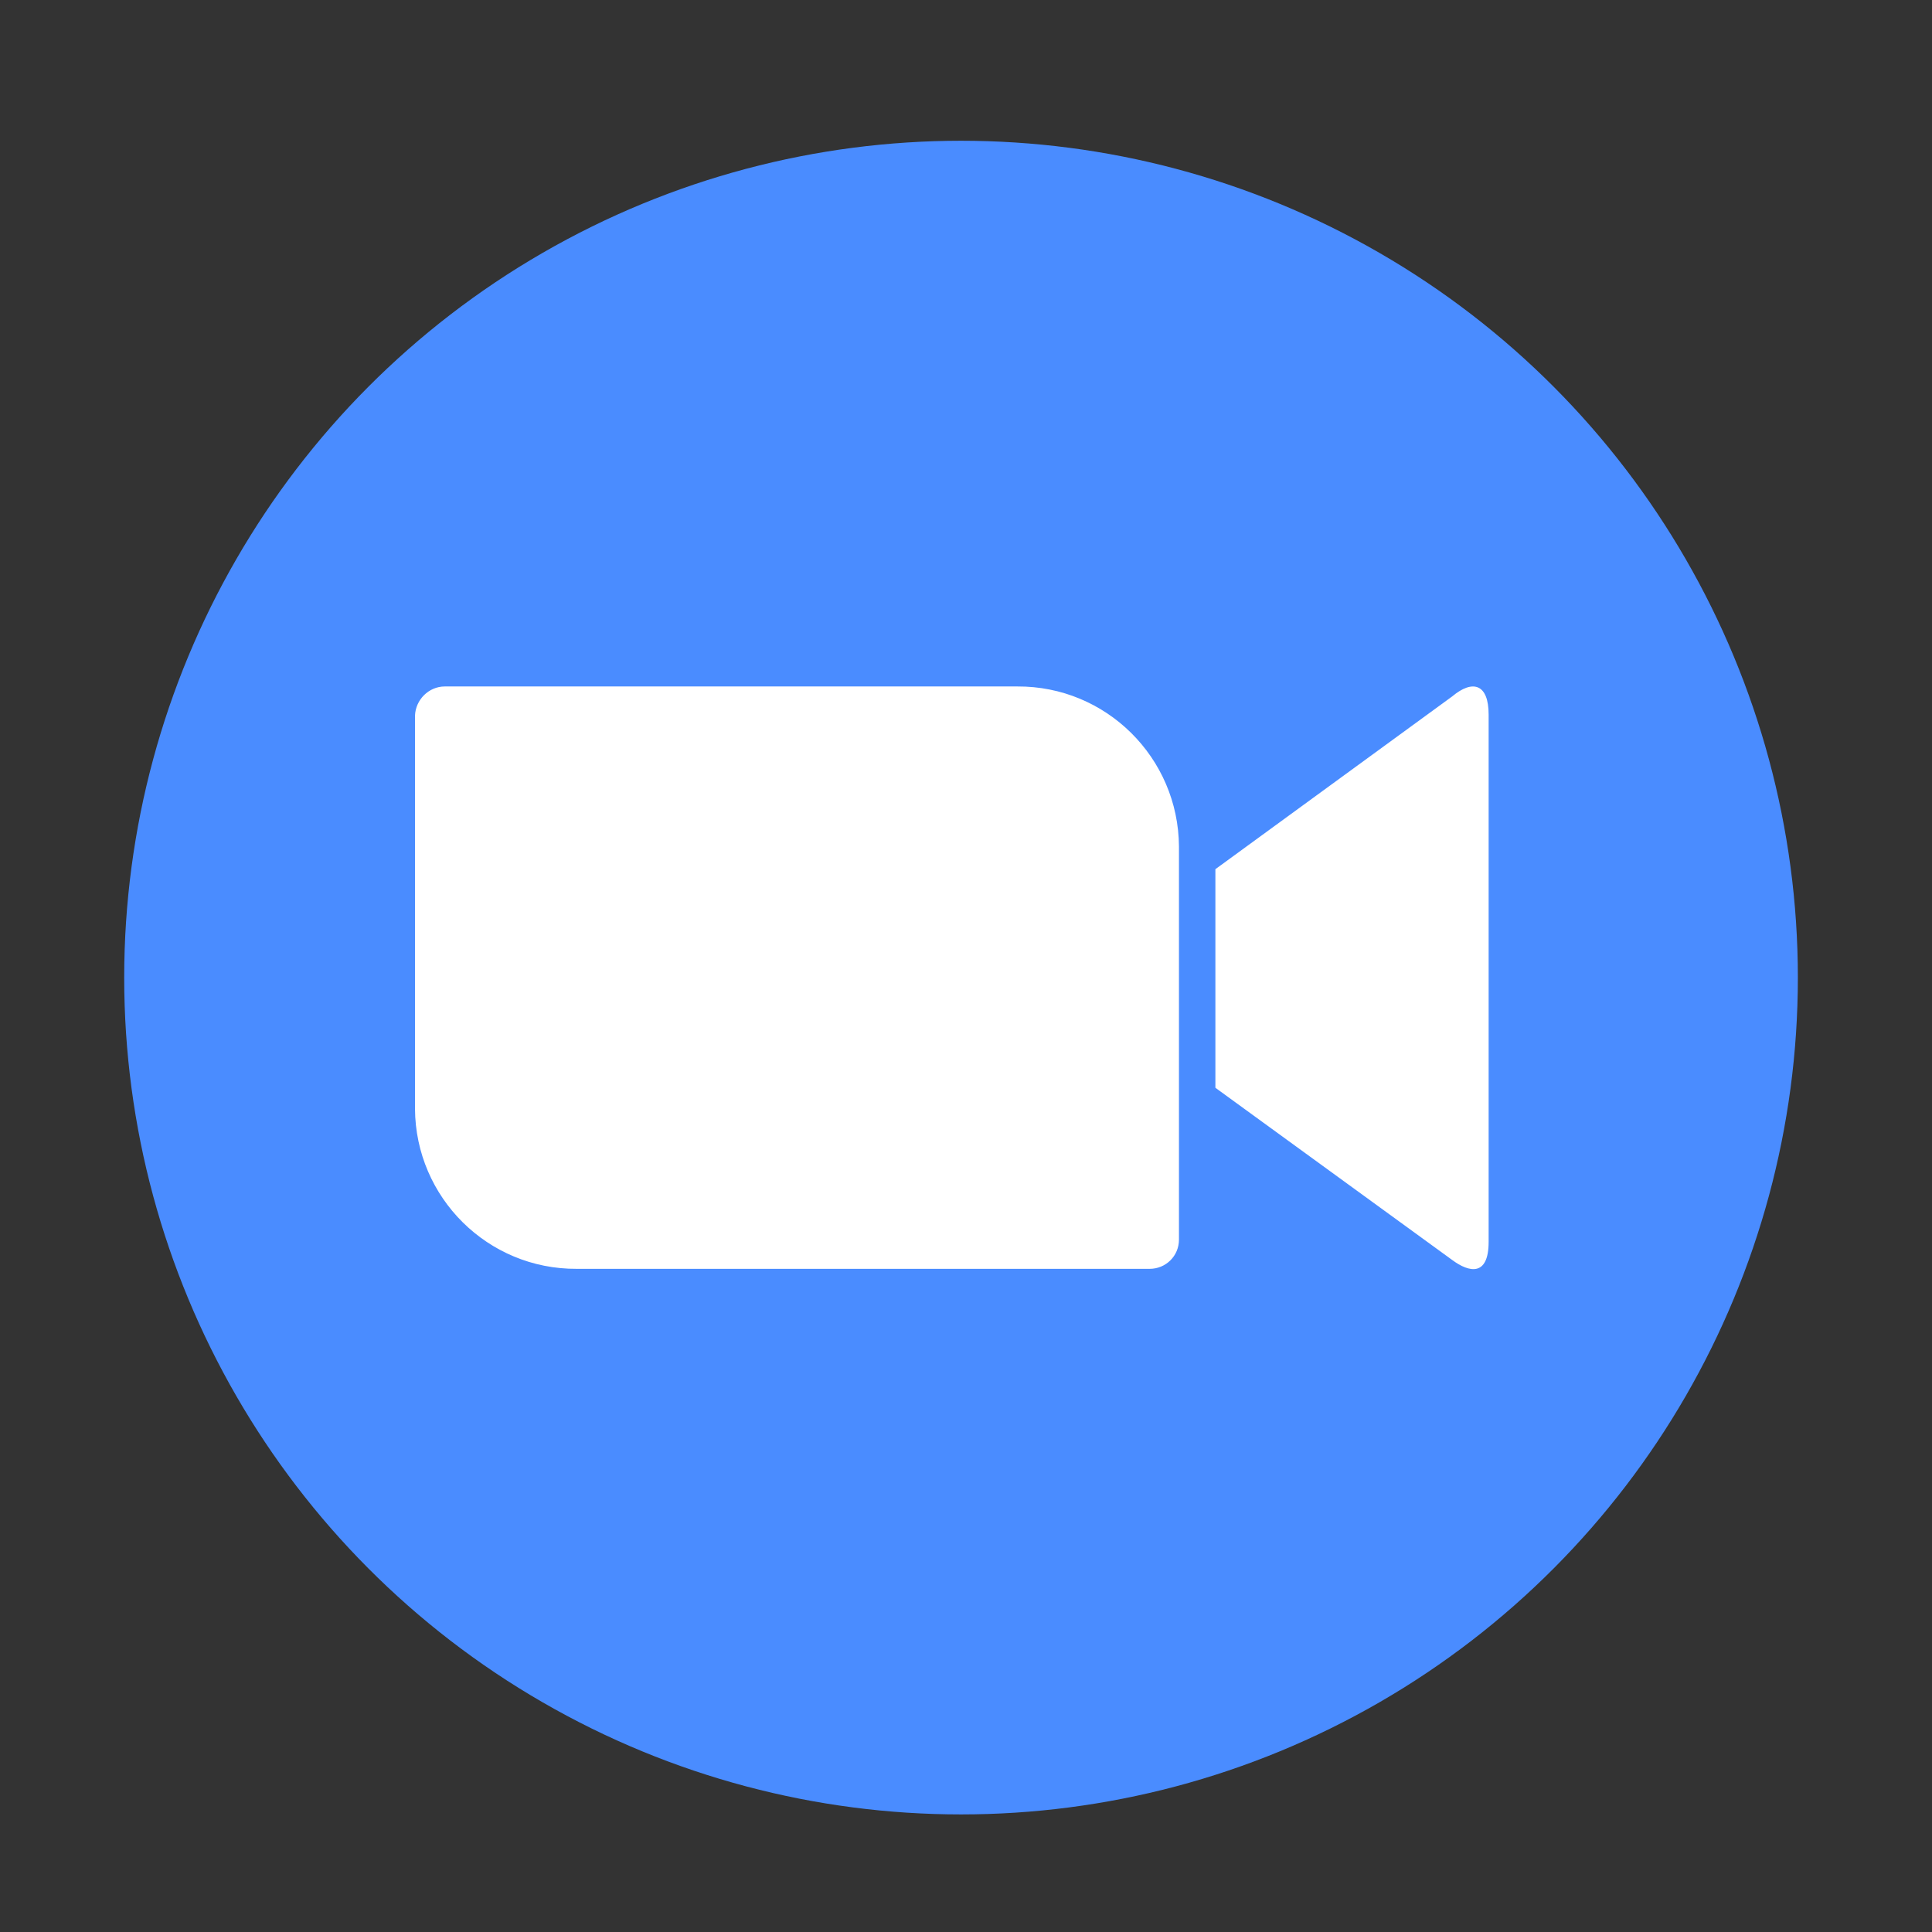 <?xml version="1.0" encoding="utf-8"?>
<!-- Generator: Adobe Illustrator 24.0.0, SVG Export Plug-In . SVG Version: 6.00 Build 0)  -->
<svg version="1.1" id="Layer_1" xmlns="http://www.w3.org/2000/svg" xmlns:xlink="http://www.w3.org/1999/xlink" x="0px" y="0px"
	 viewBox="0 0 35 35" style="enable-background:new 0 0 35 35;" xml:space="preserve">
<rect x="0" y="0" width="35" height="35" fill="#333333" stroke="none"/>
<style type="text/css">
	.st0{clip-path:url(#SVGID_2_);}
	.st1{fill:#4A8CFF;}
	.st2{clip-path:url(#SVGID_4_);}
	.st3{fill:#FFFFFF;}
</style>
<g id="Grupo_1557" transform="translate(632.1 206.1)">
	<g id="Grupo_1552" transform="translate(-632.1 -206.1)">
		<g id="Grupo_1551" transform="translate(0)">
			<g>
				<defs>
					<circle id="SVGID_1_" cx="17.41" cy="17.71" r="15.16"/>
				</defs>
				<clipPath id="SVGID_2_">
					<use xlink:href="#SVGID_1_"  style="overflow:visible;"/>
				</clipPath>
				<g id="Grupo_1550" class="st0">
					<g id="Grupo_1549" transform="translate(-0.828 -0.828)">
						<path id="Caminho_438" class="st1" d="M2.25,2.56h31.97v31.97H2.25V2.56z"/>
					</g>
				</g>
			</g>
		</g>
	</g>
	<g id="Grupo_1556" transform="translate(-626.832 -196.224)">
		<g id="Grupo_1555" transform="translate(0 0)">
			<g>
				<defs>
					<path id="SVGID_3_" d="M16.75,5.87l4.29-3.13c0.37-0.31,0.66-0.23,0.66,0.33v9.55c0,0.63-0.35,0.56-0.66,0.33l-4.29-3.12V5.87z
						 M2.25,3.09v7.12c0.01,1.61,1.32,2.91,2.93,2.9h10.38c0.29,0,0.53-0.23,0.53-0.53V5.46c-0.01-1.61-1.32-2.91-2.93-2.9H2.79
						C2.5,2.56,2.26,2.8,2.25,3.09z"/>
				</defs>
				<clipPath id="SVGID_4_">
					<use xlink:href="#SVGID_3_"  style="overflow:visible;"/>
				</clipPath>
				<g id="Grupo_1554" class="st2">
					<g id="Grupo_1553" transform="translate(-0.821 -0.816)">
						<path id="Caminho_439" class="st3" d="M2.25,2.56h21.09v12.19H2.25V2.56z"/>
					</g>
				</g>
			</g>
		</g>
	</g>
</g>
</svg>
